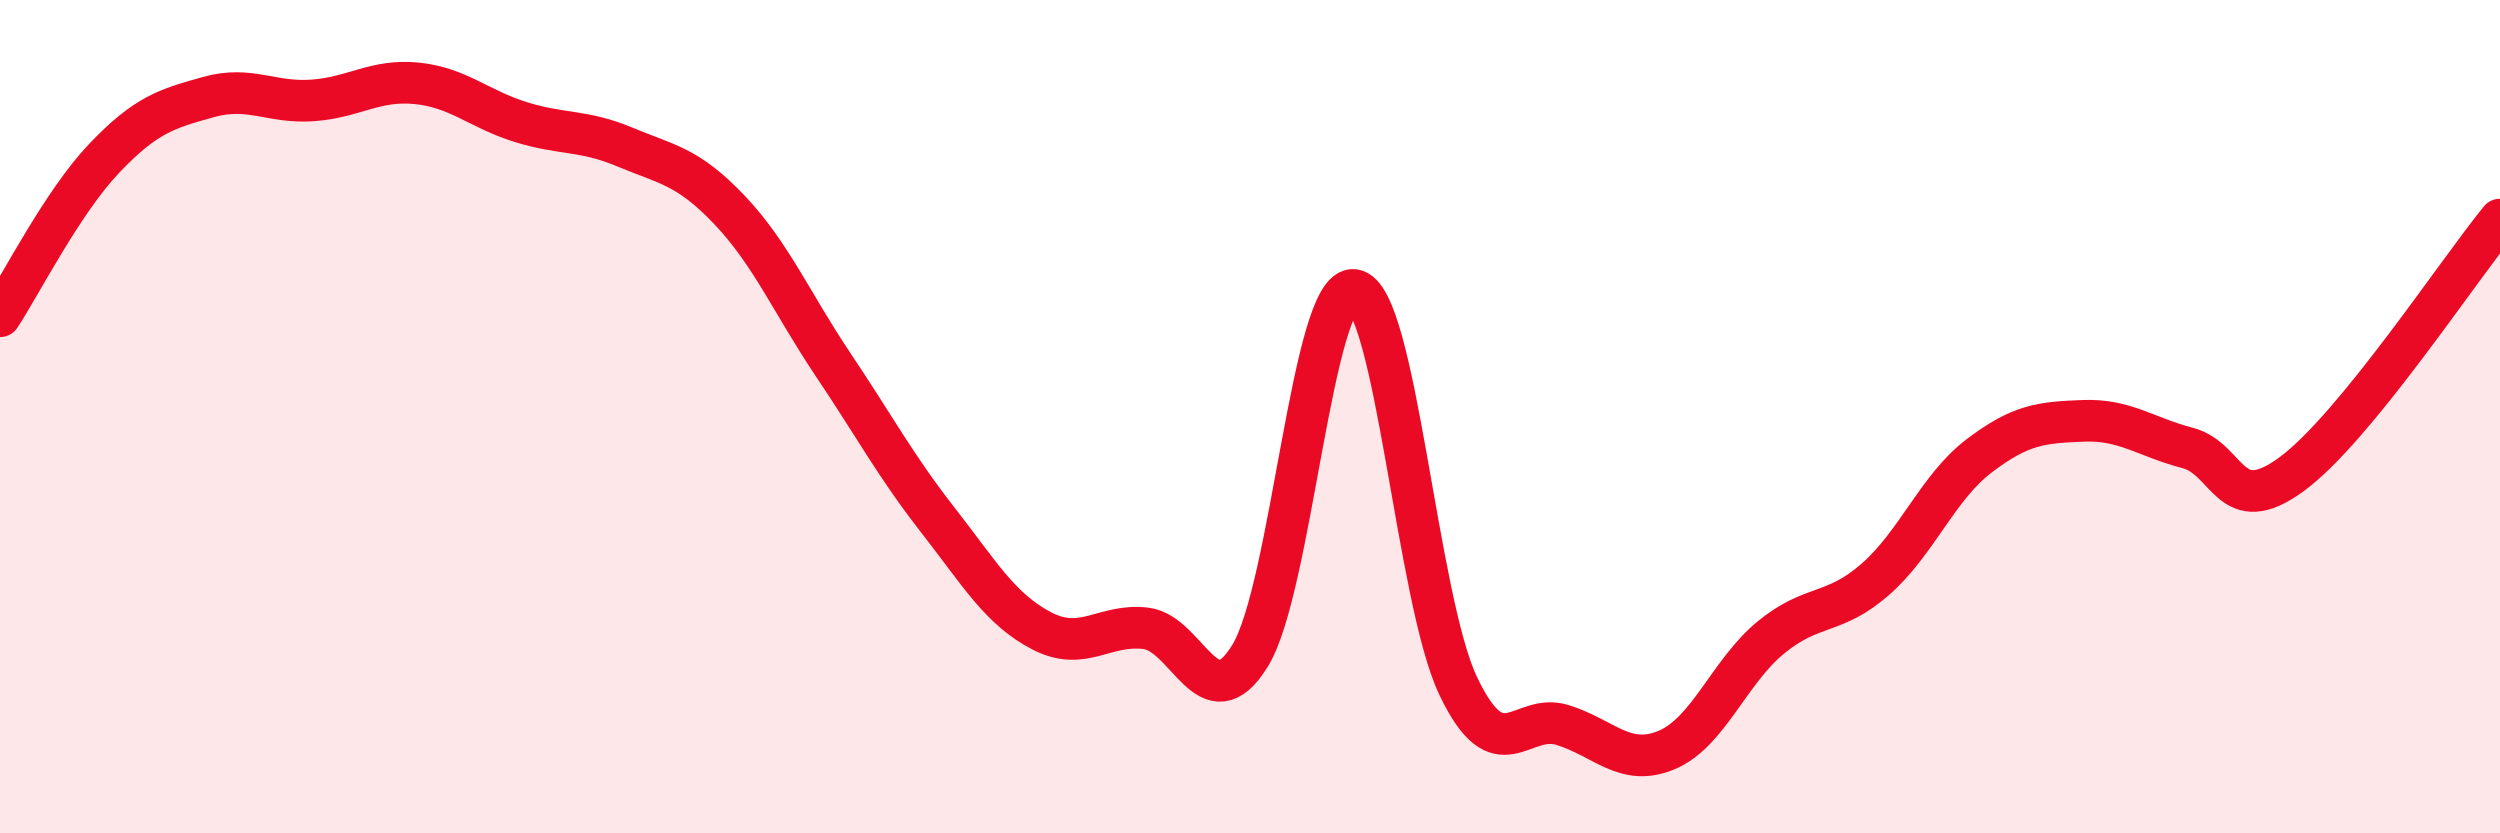 
    <svg width="60" height="20" viewBox="0 0 60 20" xmlns="http://www.w3.org/2000/svg">
      <path
        d="M 0,7.59 C 0.5,6.83 1.5,4.85 2.5,3.8 C 3.5,2.75 4,2.61 5,2.33 C 6,2.05 6.5,2.48 7.5,2.41 C 8.5,2.34 9,1.9 10,2 C 11,2.1 11.5,2.62 12.5,2.93 C 13.5,3.24 14,3.11 15,3.53 C 16,3.95 16.5,3.98 17.5,5.03 C 18.5,6.08 19,7.27 20,8.76 C 21,10.25 21.5,11.19 22.5,12.47 C 23.5,13.75 24,14.62 25,15.14 C 26,15.66 26.5,14.96 27.5,15.08 C 28.5,15.2 29,17.36 30,15.74 C 31,14.12 31.5,6.81 32.5,6.96 C 33.5,7.11 34,14.38 35,16.47 C 36,18.56 36.5,17.09 37.5,17.4 C 38.5,17.71 39,18.42 40,18 C 41,17.58 41.5,16.12 42.5,15.3 C 43.5,14.48 44,14.78 45,13.91 C 46,13.04 46.5,11.7 47.5,10.94 C 48.5,10.18 49,10.14 50,10.1 C 51,10.06 51.5,10.49 52.5,10.75 C 53.5,11.01 53.5,12.48 55,11.38 C 56.5,10.28 59,6.49 60,5.27L60 20L0 20Z"
        fill="#EB0A25"
        opacity="0.1"
        stroke-linecap="round"
        stroke-linejoin="round"
      />
      <path
        d="M 0,7.59 C 0.5,6.83 1.5,4.85 2.5,3.8 C 3.5,2.75 4,2.61 5,2.33 C 6,2.05 6.5,2.48 7.5,2.41 C 8.5,2.34 9,1.9 10,2 C 11,2.1 11.5,2.62 12.5,2.93 C 13.5,3.24 14,3.11 15,3.53 C 16,3.95 16.5,3.98 17.5,5.03 C 18.5,6.08 19,7.27 20,8.76 C 21,10.25 21.5,11.19 22.5,12.47 C 23.5,13.75 24,14.62 25,15.14 C 26,15.66 26.5,14.96 27.5,15.08 C 28.5,15.2 29,17.36 30,15.74 C 31,14.12 31.5,6.81 32.5,6.96 C 33.5,7.11 34,14.38 35,16.47 C 36,18.56 36.5,17.09 37.5,17.4 C 38.5,17.71 39,18.42 40,18 C 41,17.58 41.5,16.12 42.5,15.3 C 43.5,14.48 44,14.78 45,13.91 C 46,13.04 46.5,11.7 47.5,10.94 C 48.5,10.18 49,10.14 50,10.1 C 51,10.06 51.5,10.49 52.5,10.75 C 53.5,11.01 53.5,12.48 55,11.38 C 56.5,10.28 59,6.49 60,5.27"
        stroke="#EB0A25"
        stroke-width="1"
        fill="none"
        stroke-linecap="round"
        stroke-linejoin="round"
      />
    </svg>
  